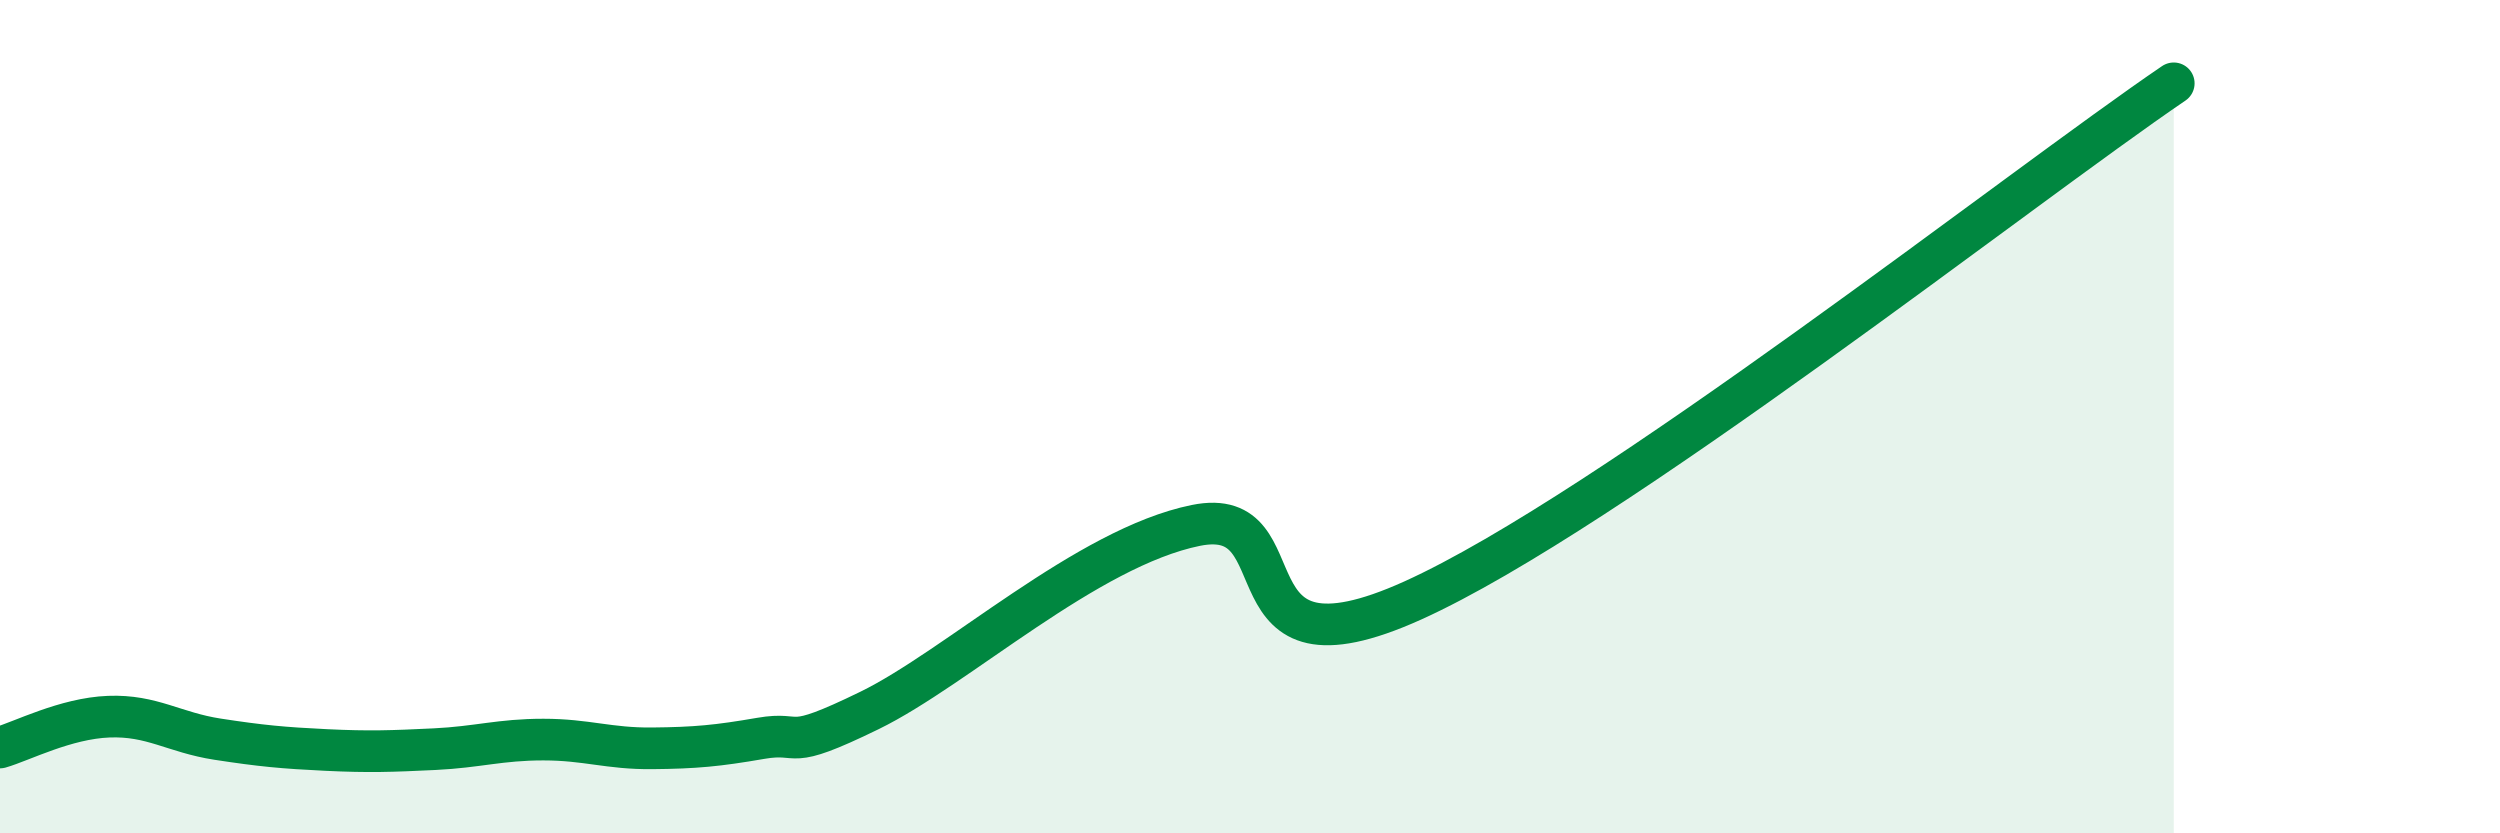 
    <svg width="60" height="20" viewBox="0 0 60 20" xmlns="http://www.w3.org/2000/svg">
      <path
        d="M 0,17.94 C 0.52,17.79 1.57,17.24 2.61,17.2 C 3.65,17.16 4.18,17.58 5.22,17.74 C 6.26,17.9 6.79,17.95 7.83,18 C 8.87,18.05 9.39,18.03 10.43,17.98 C 11.47,17.93 12,17.75 13.04,17.75 C 14.08,17.75 14.61,17.97 15.65,17.96 C 16.69,17.95 17.22,17.9 18.26,17.72 C 19.3,17.54 18.78,18.07 20.87,17.05 C 22.96,16.03 26.09,13.14 28.7,12.61 C 31.31,12.08 29.22,16.53 33.91,14.41 C 38.6,12.29 48.52,4.48 52.17,2L52.17 20L0 20Z"
        fill="#008740"
        opacity="0.1"
        stroke-linecap="round"
        stroke-linejoin="round"
      />
      <path
        d="M 0,17.94 C 0.52,17.79 1.57,17.24 2.61,17.2 C 3.65,17.16 4.18,17.58 5.22,17.74 C 6.26,17.9 6.79,17.95 7.83,18 C 8.87,18.05 9.39,18.03 10.43,17.98 C 11.47,17.93 12,17.75 13.04,17.75 C 14.08,17.75 14.61,17.97 15.65,17.96 C 16.69,17.95 17.22,17.9 18.26,17.72 C 19.3,17.54 18.78,18.07 20.87,17.05 C 22.96,16.03 26.09,13.14 28.7,12.61 C 31.31,12.08 29.22,16.53 33.91,14.41 C 38.6,12.29 48.52,4.48 52.17,2"
        stroke="#008740"
        stroke-width="1"
        fill="none"
        stroke-linecap="round"
        stroke-linejoin="round"
      />
    </svg>
  